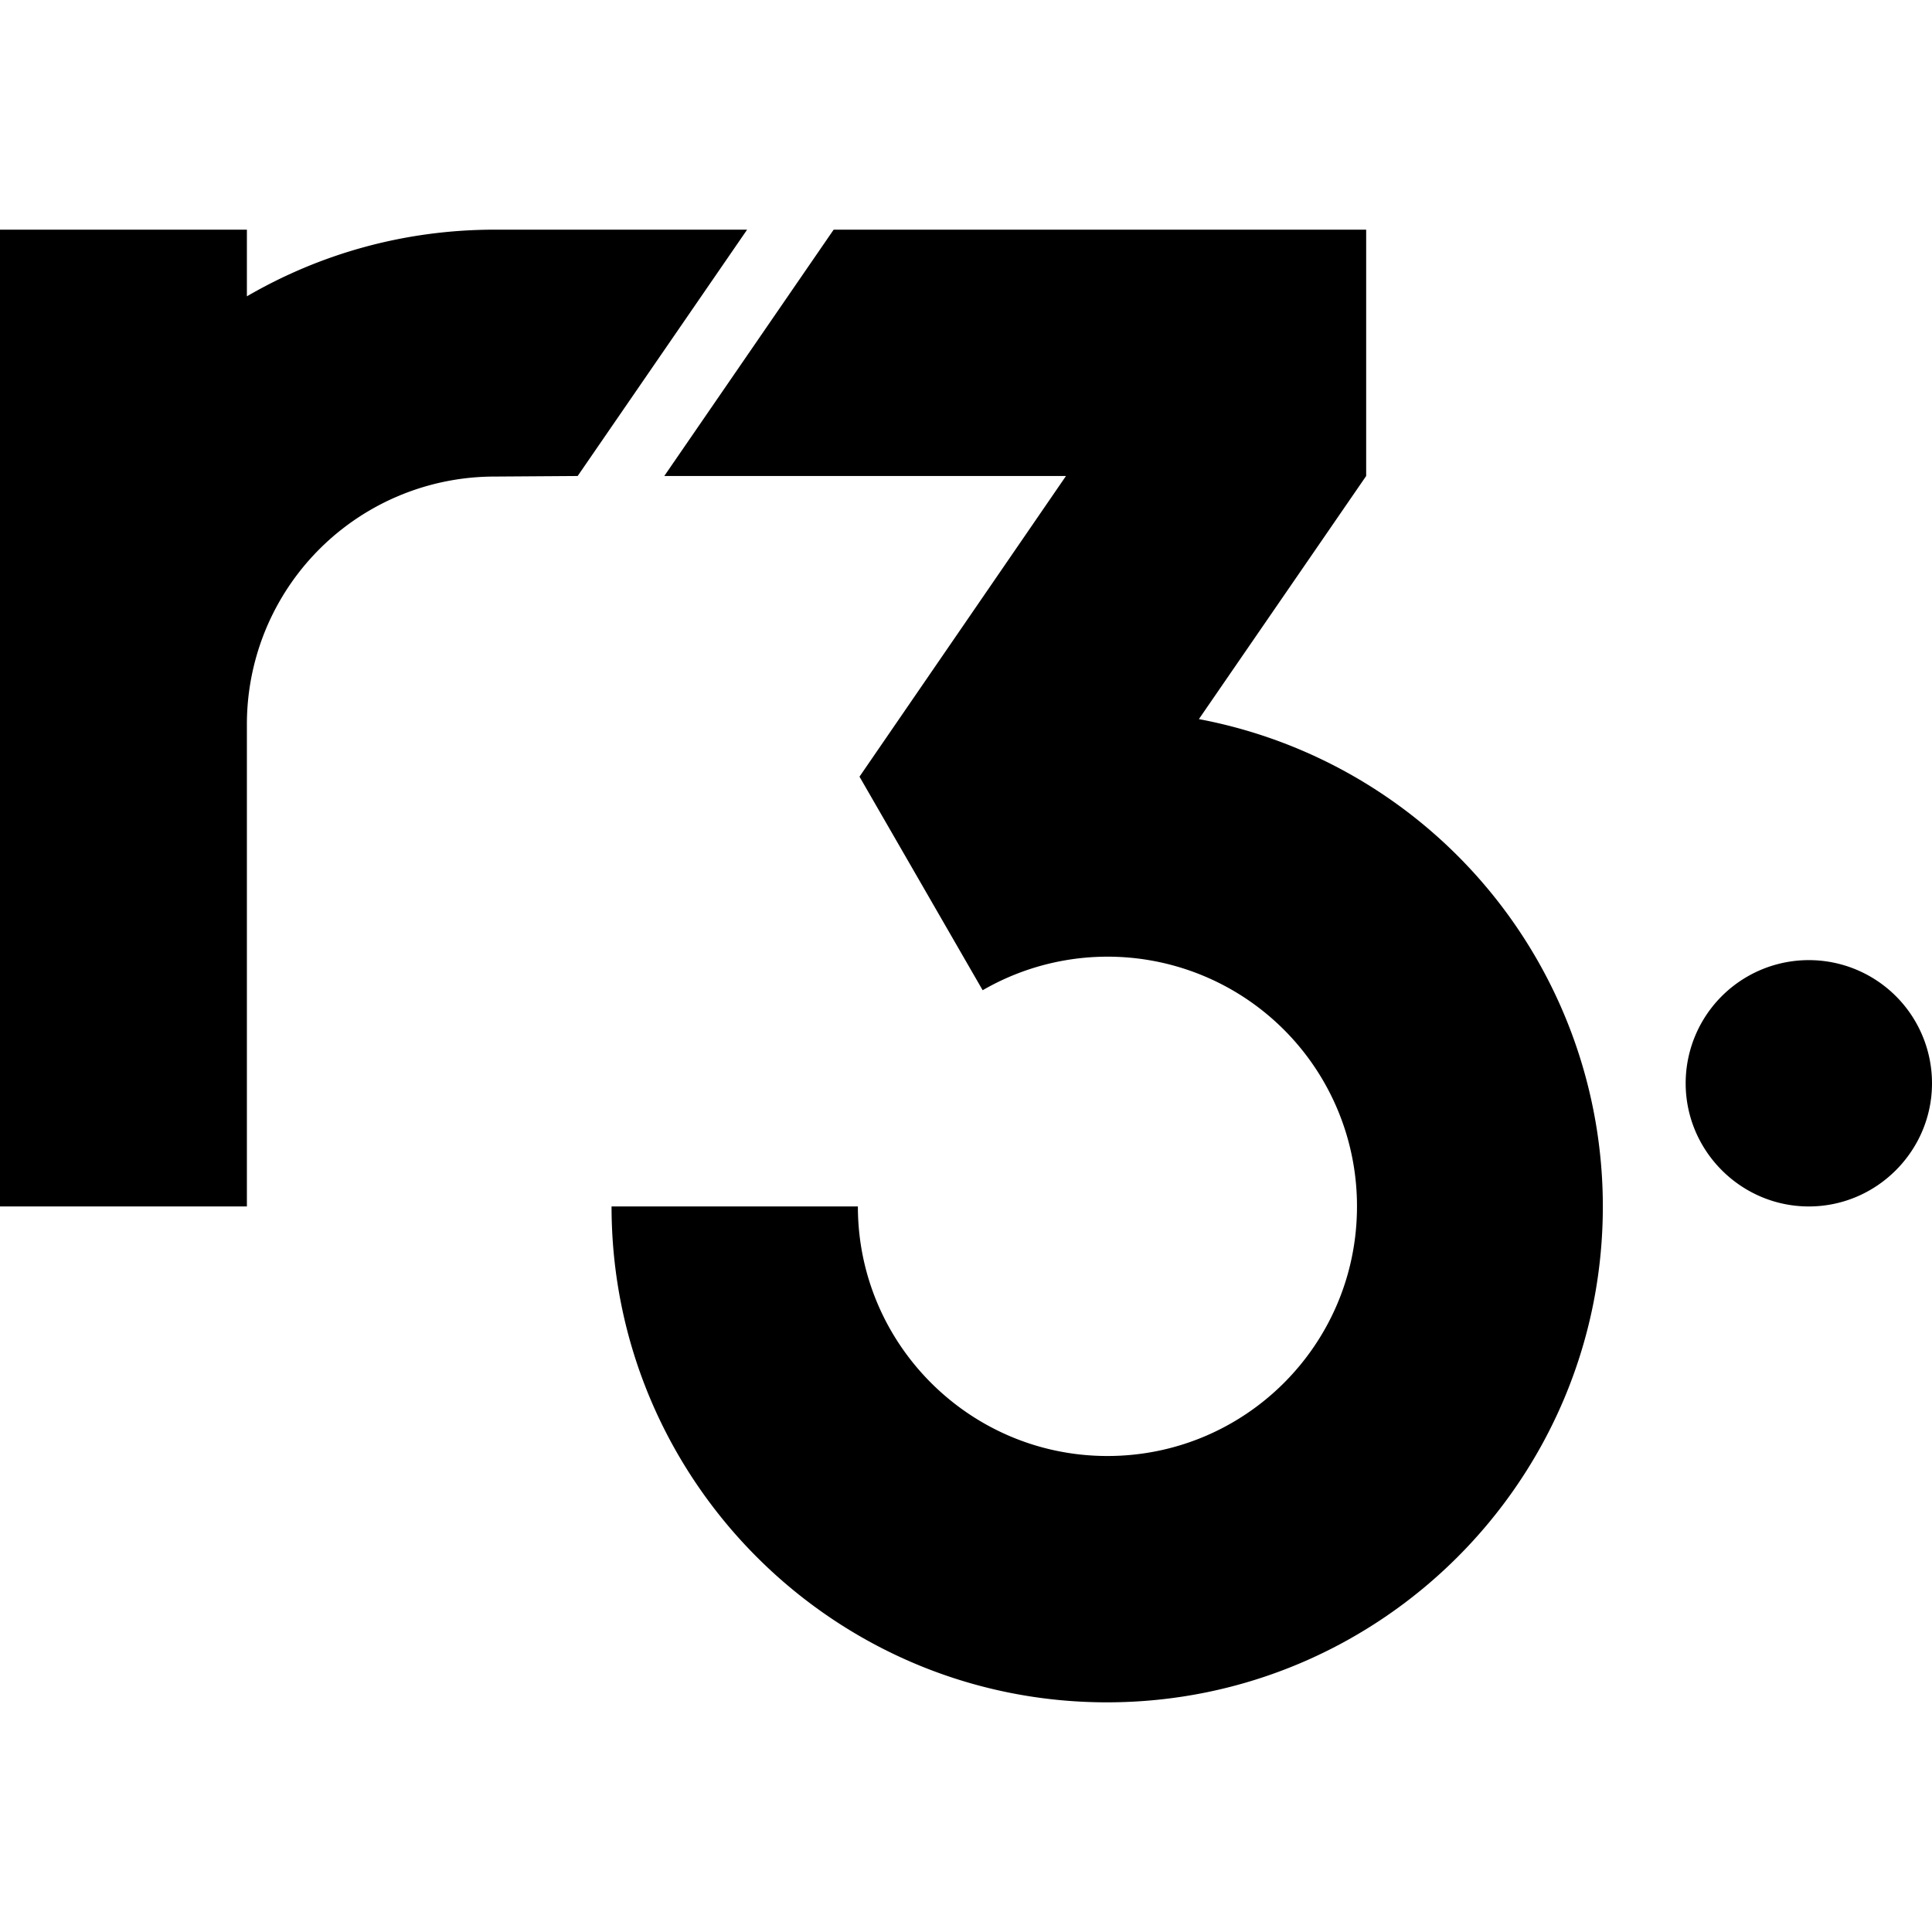 <?xml version="1.0" encoding="utf-8"?>
<!-- Generator: www.svgicons.com -->
<svg xmlns="http://www.w3.org/2000/svg" width="800" height="800" viewBox="0 0 24 24">
<path fill="currentColor" d="M24 13.457c0 .841-.688 1.53-1.53 1.53s-1.53-.689-1.53-1.53a1.53 1.53 0 1 1 3.06 0M6.147 2.853c-1.123 0-2.172.3-3.08.828v-.828H0v12.134h3.067V9a3.077 3.077 0 0 1 3.08-3.08l1.029-.007l2.105-3.06zm8.746 6.08l2.078-3.02v-3.06h-6.615l-2.104 3.06h4.99l-2.565 3.735l1.53 2.653a3.098 3.098 0 0 1 4.65 2.686c0 1.717-1.39 3.1-3.1 3.1s-3.1-1.39-3.1-3.1h-3.06c0 3.4 2.76 6.16 6.154 6.16c3.4 0 6.16-2.76 6.16-6.16a6.16 6.16 0 0 0-5.018-6.054"/>
</svg>